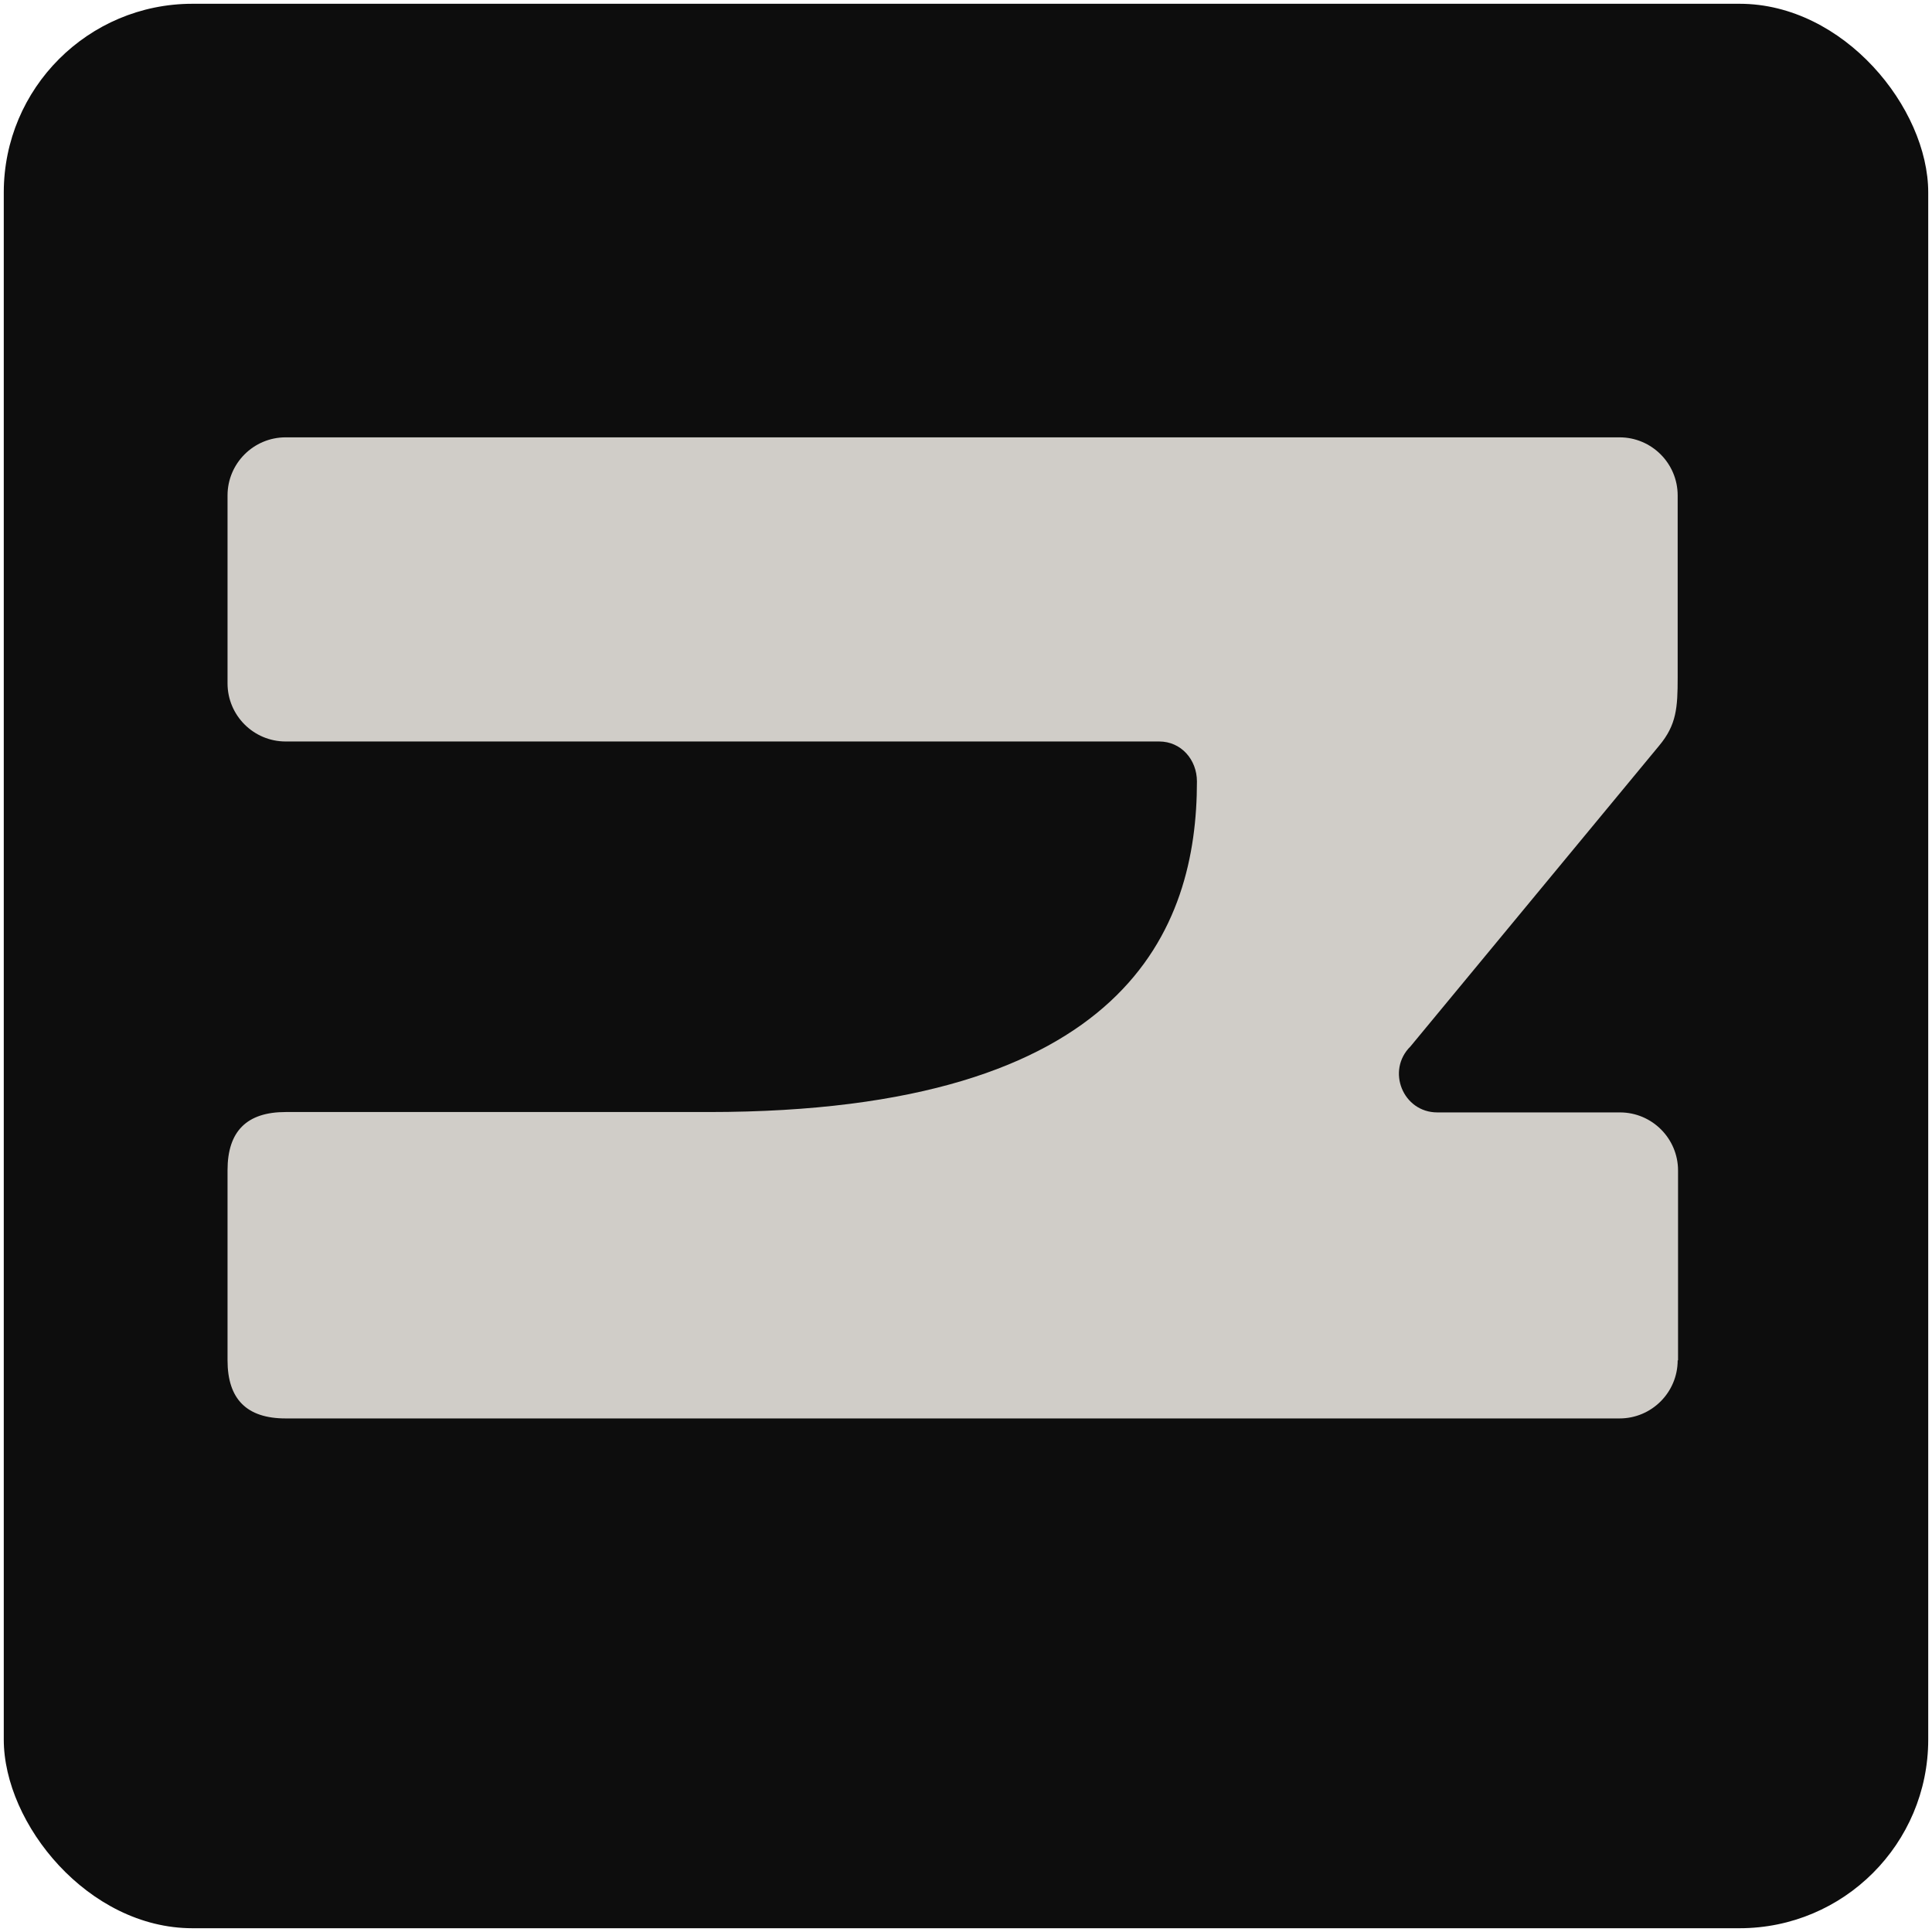 <?xml version="1.0" encoding="UTF-8"?>
<svg id="Layer_1" xmlns="http://www.w3.org/2000/svg" version="1.1" viewBox="0 0 512 512">
  <!-- Generator: Adobe Illustrator 29.1.0, SVG Export Plug-In . SVG Version: 2.1.0 Build 142)  -->
  <defs>
    <style>
      .st0 {
        fill: #0d0d0d;
      }

      .st1 {
        fill: #d0cdc8;
      }
    </style>
  </defs>
  <rect class="st0" x="1" y="1" width="510" height="510" rx="50" ry="50"/>
  <path class="st1" d="M444.7,360.6v-50.4c0-8.5-6.9-15.4-15.4-15.4h-48.4c-9.1,0-13.6-11.1-7.1-17.5l65.9-79.7c4.6-5.5,4.9-10.1,4.9-18v-48.3c0-8.5-6.9-15.4-15.4-15.4H75.7c-8.5,0-15.4,6.9-15.4,15.4v49.8c0,8.5,6.9,15.4,15.4,15.4h231.5c5.8,0,10,4.8,10,10.6,0,38.7-18.2,87.6-129.4,87.6h-112.1c-10.3,0-15.4,5.1-15.4,15.4v50.4c0,10.3,5.1,15.4,15.4,15.4h353.5c8.5,0,15.4-6.9,15.4-15.4h.1Z"/>
</svg>